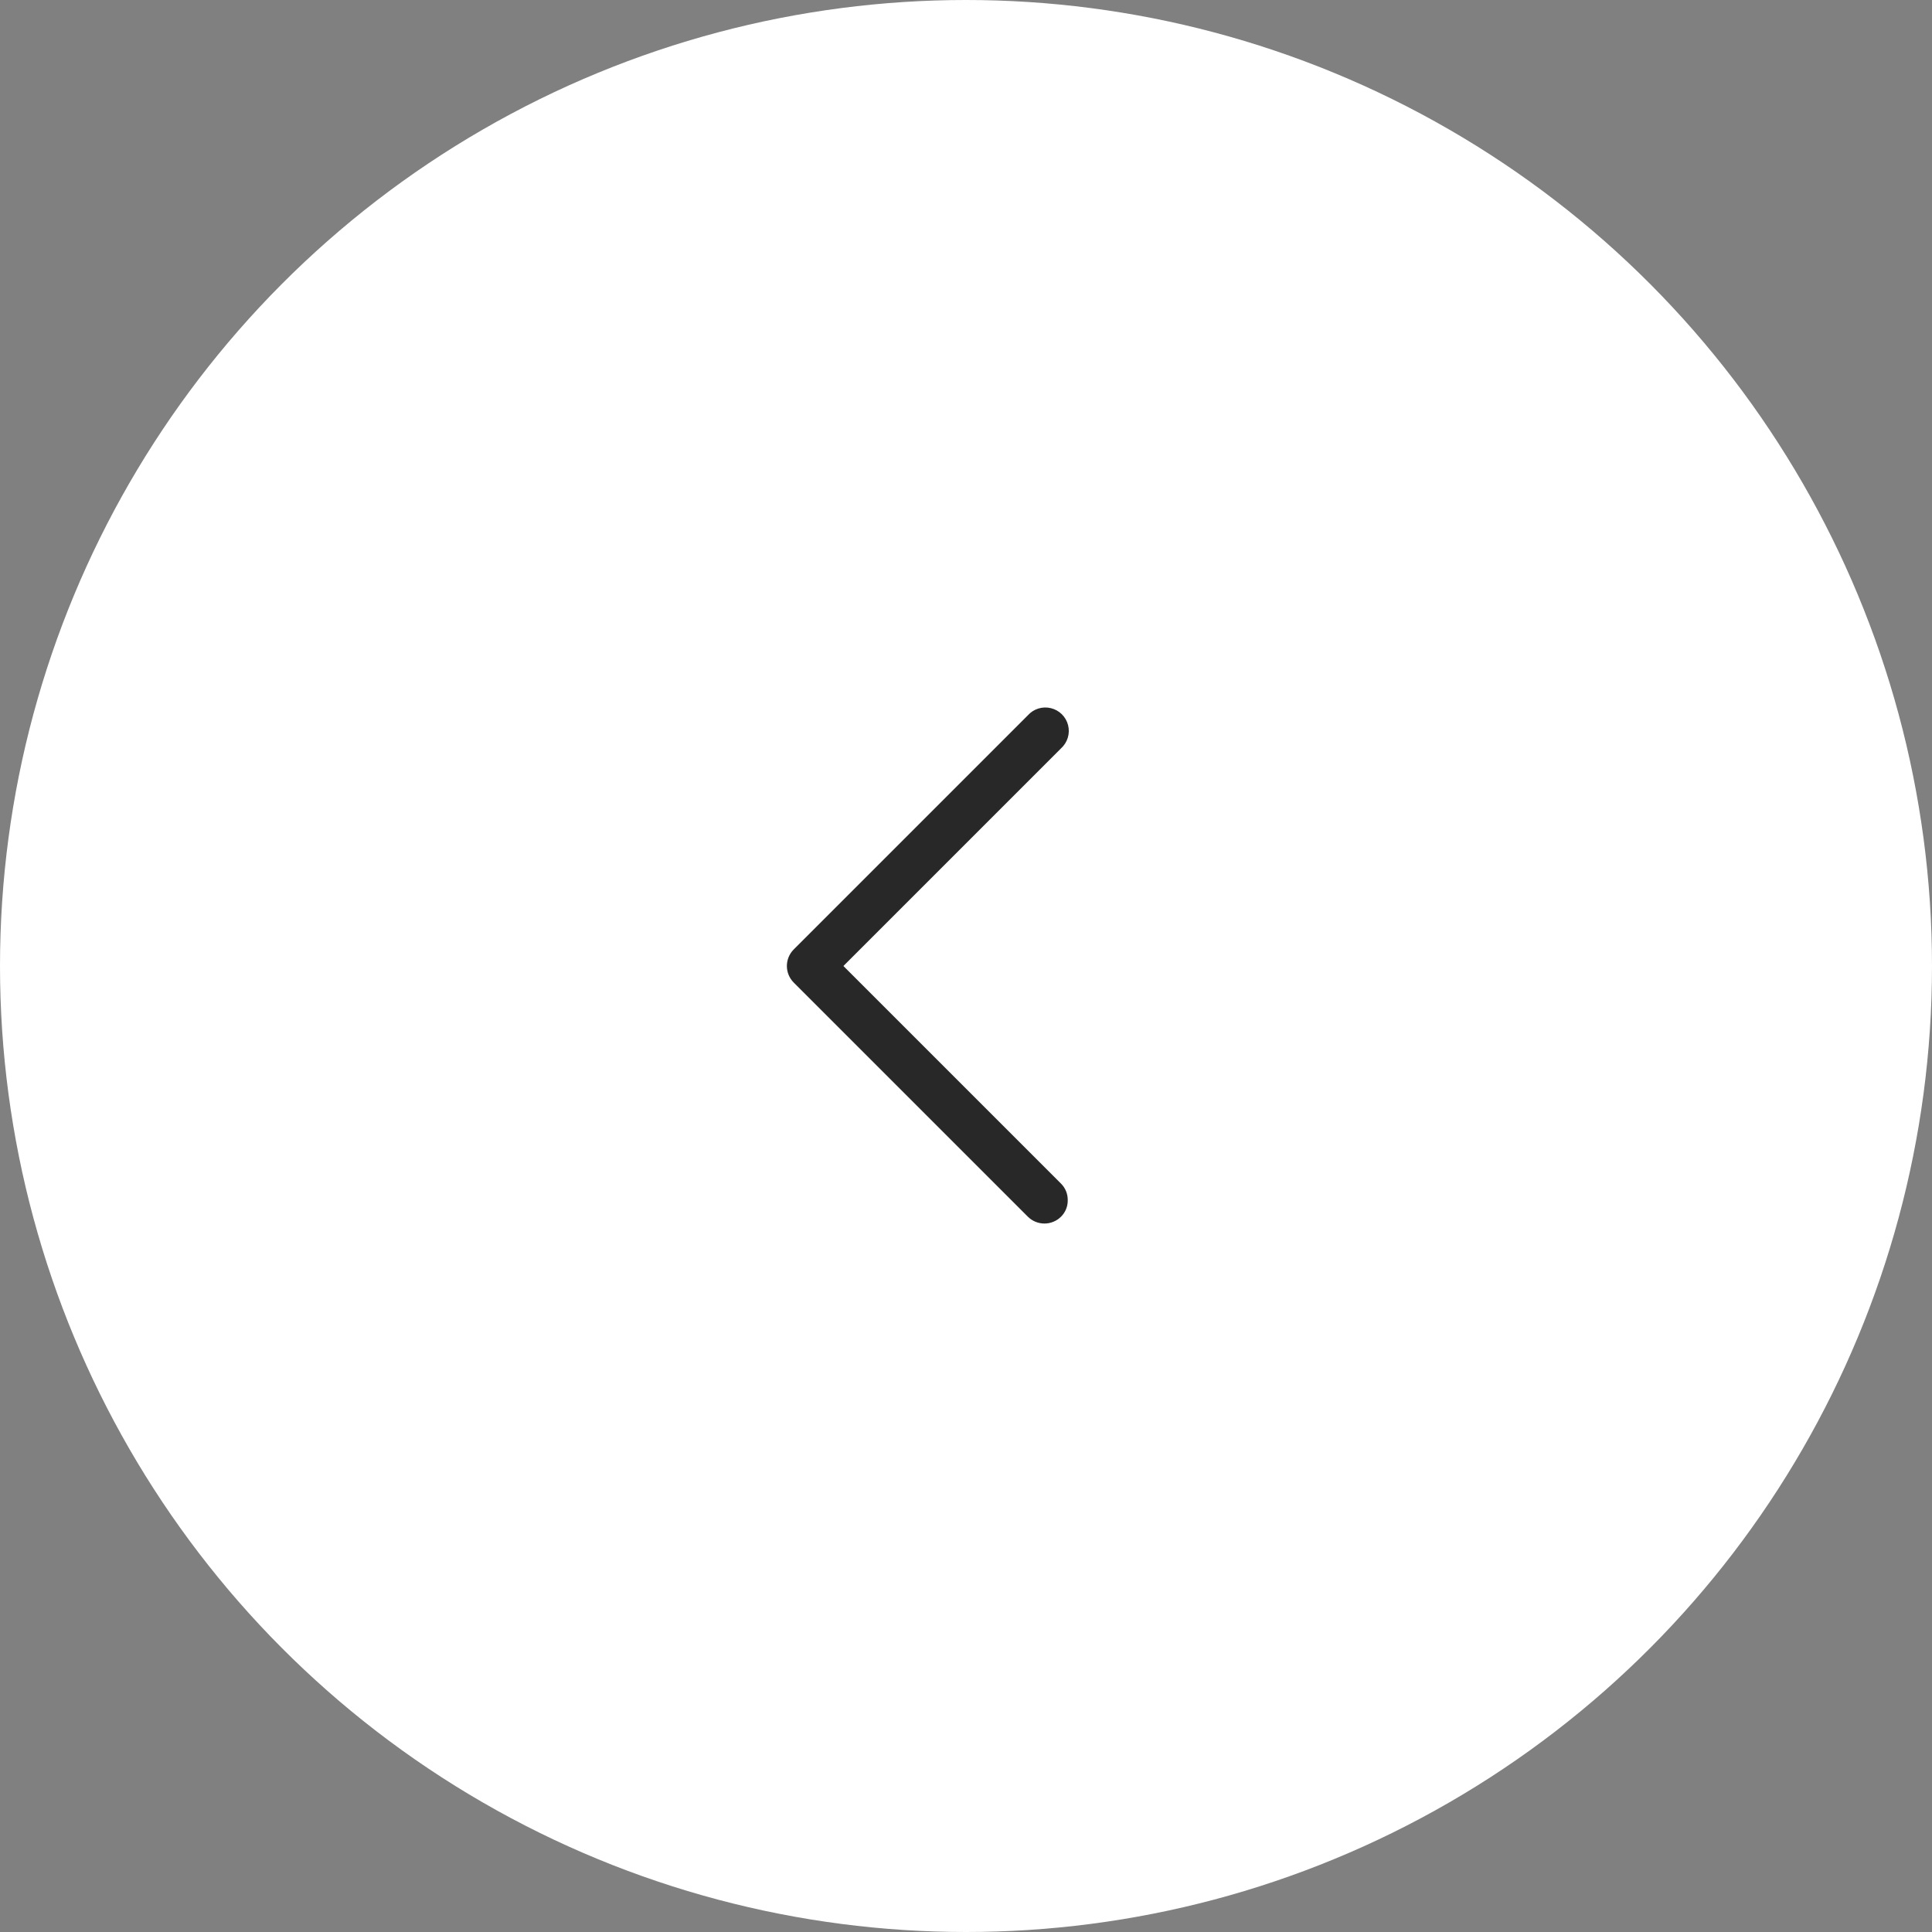 <?xml version="1.0" encoding="UTF-8"?>
<svg width="50px" height="50px" viewBox="0 0 50 50" version="1.1" xmlns="http://www.w3.org/2000/svg" xmlns:xlink="http://www.w3.org/1999/xlink">
    <rect x="0" y="0" width="50" height="50" fill="#808080" stroke="none"/>
    <!-- Generator: Sketch 61 (89581) - https://sketch.com -->
    <title>icon/arrow</title>
    <desc>Created with Sketch.</desc>
    <g id="Main" stroke="none" stroke-width="1" fill="none" fill-rule="evenodd">
        <g id="1.-Home" transform="translate(-40, -2042)">
            <g id="section-copy-2" transform="translate(0, 1610)">
                <g id="icon/arrow" transform="translate(65, 457) scale(-1, 1) translate(-65, -457) translate(40, 432)">
                    <circle id="Oval" fill="#FFFFFF" cx="25" cy="25" r="25"></circle>
                    <g id="chevron-up" transform="translate(26, 25) rotate(-270) translate(-26, -25) translate(19, 21)" fill="#282828" fill-rule="nonzero">
                        <path d="M13.06,7.633 C12.9,7.635 12.746,7.573 12.633,7.46 L7,1.827 L1.367,7.46 C1.216,7.627 0.986,7.697 0.768,7.642 C0.55,7.587 0.38,7.416 0.327,7.197 C0.274,6.979 0.345,6.749 0.513,6.6 L6.573,0.54 C6.81,0.306 7.19,0.306 7.427,0.54 L13.487,6.6 C13.601,6.714 13.665,6.869 13.665,7.03 C13.665,7.191 13.601,7.346 13.487,7.46 C13.374,7.574 13.22,7.636 13.06,7.633 L13.06,7.633 Z" id="Path"></path>
                    </g>
                </g>
            </g>
        </g>
    </g>
</svg>